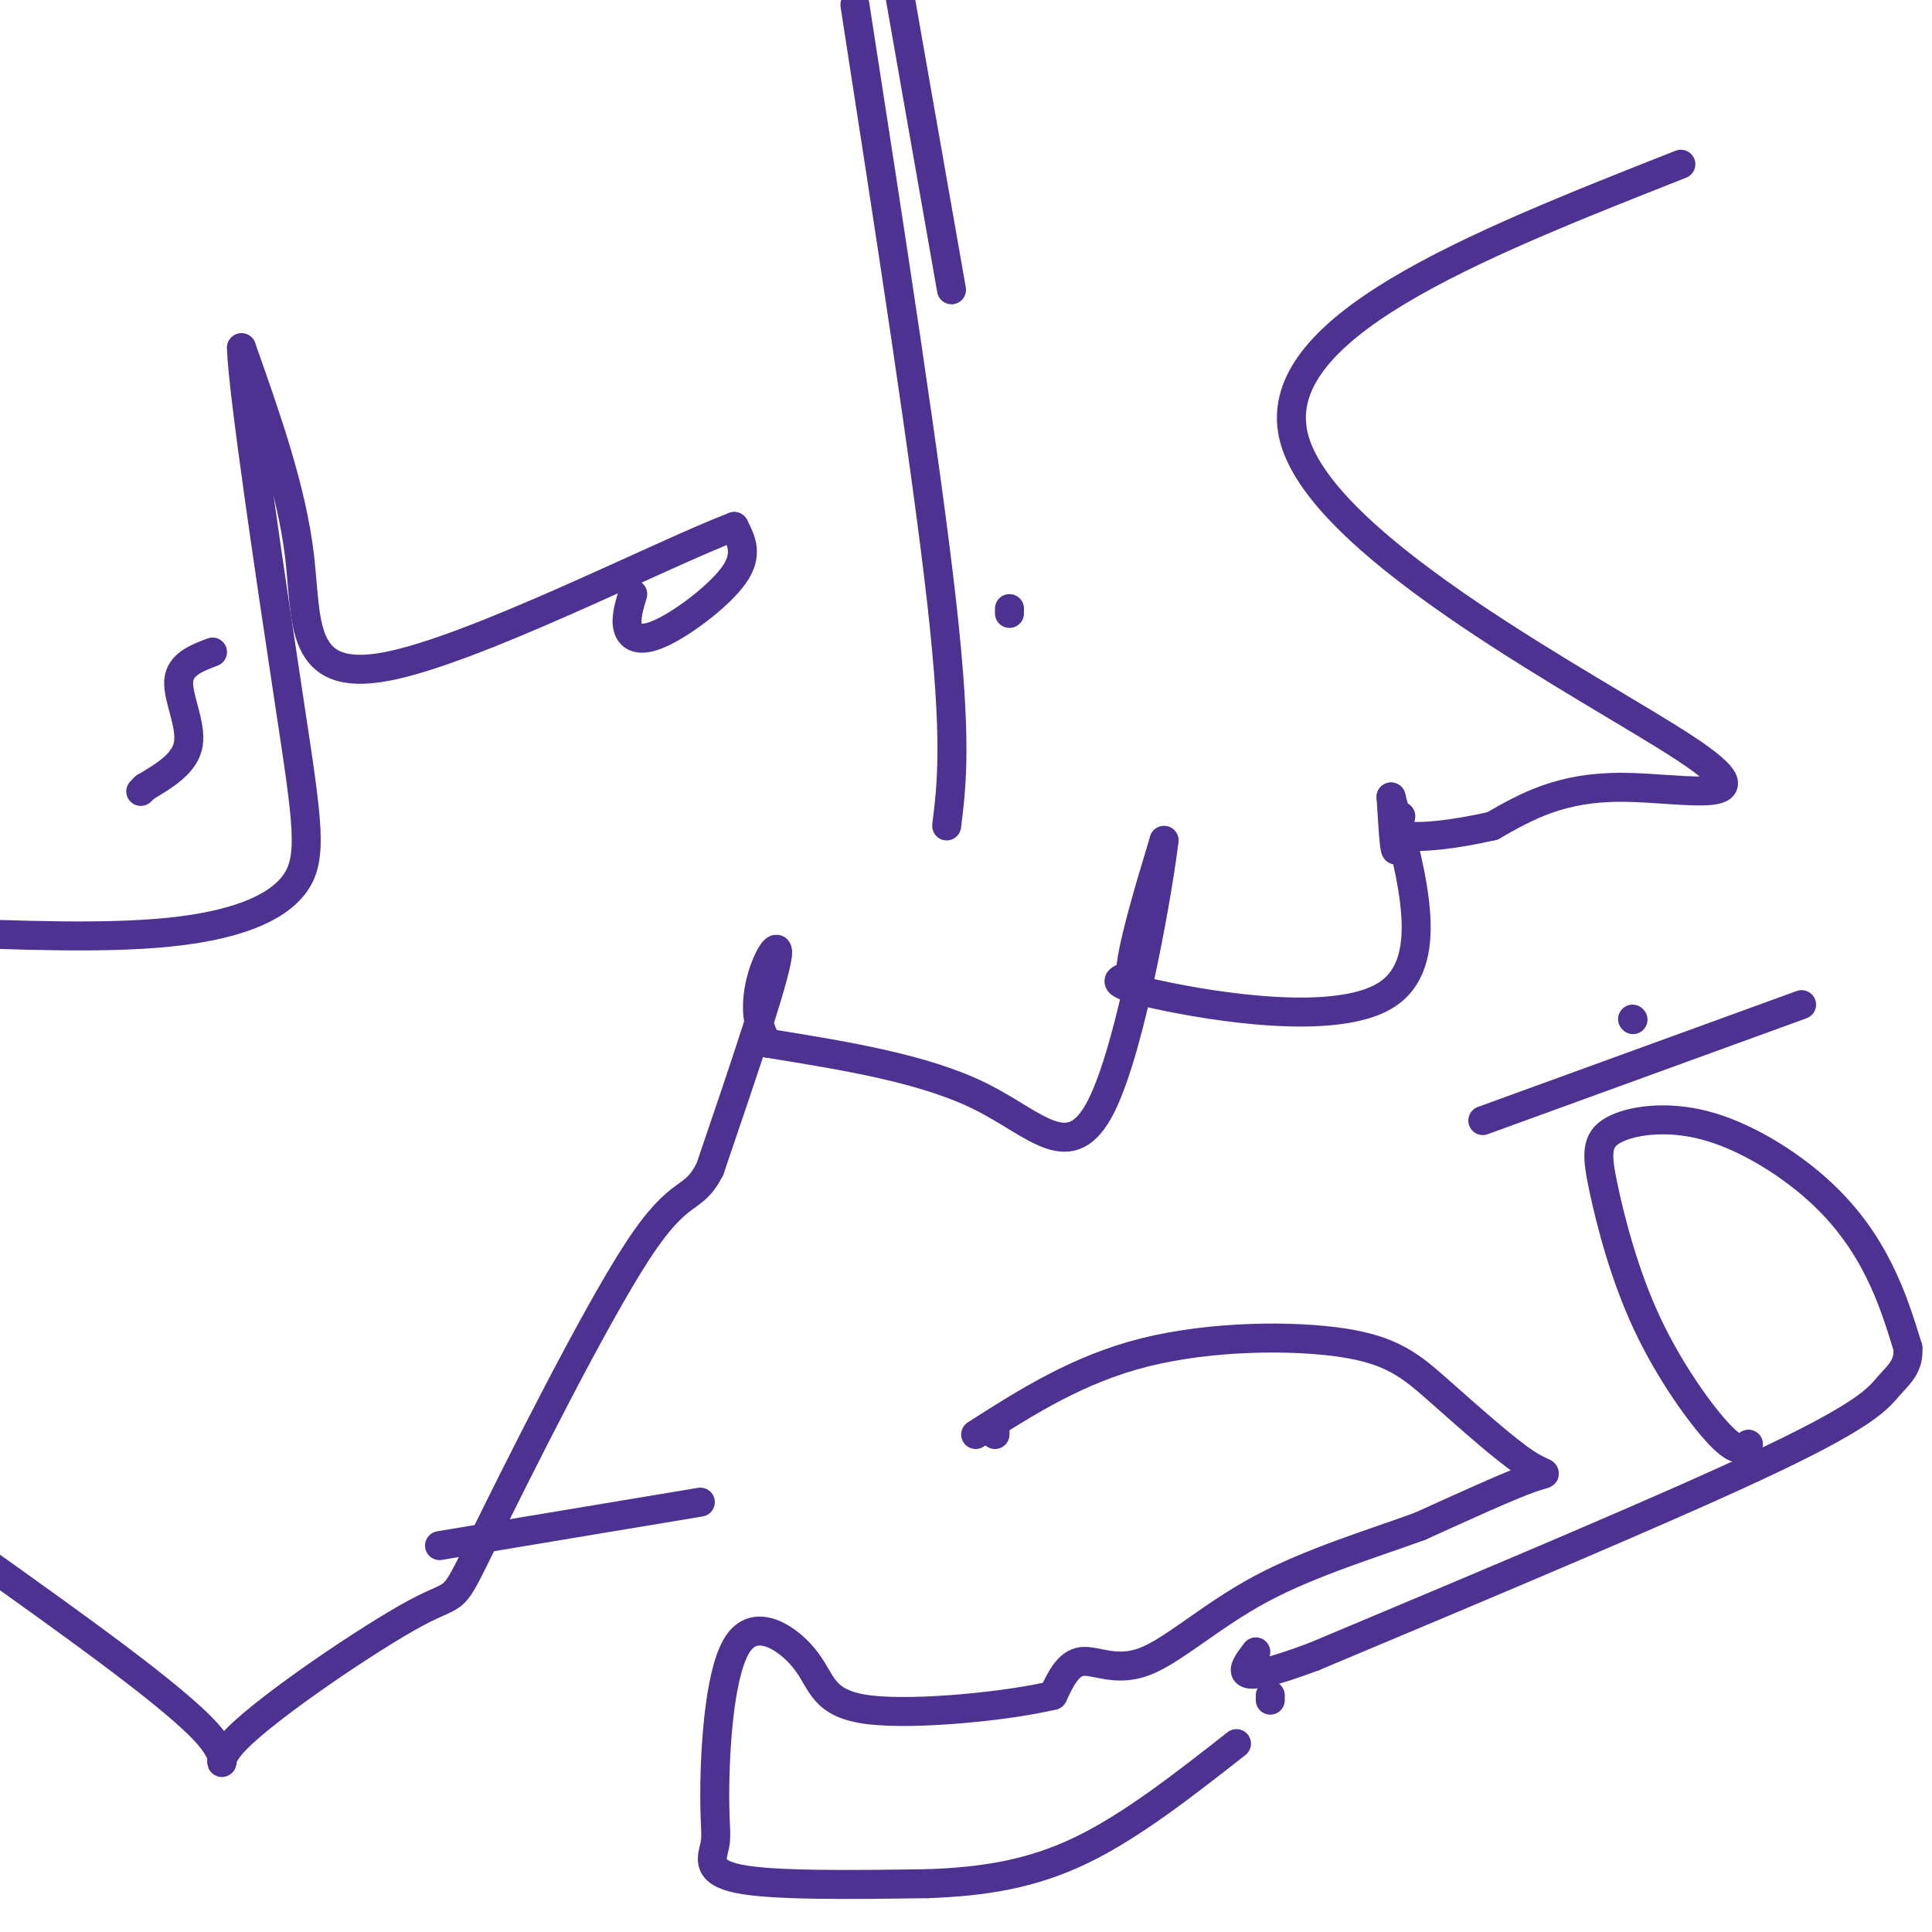 <svg viewBox='0 0 400 400' version='1.1' xmlns='http://www.w3.org/2000/svg' xmlns:xlink='http://www.w3.org/1999/xlink'><g fill='none' stroke='#4d3292' stroke-width='6' stroke-linecap='round' stroke-linejoin='round'><path d='M348,34c-43.196,17.042 -86.393,34.083 -80,57c6.393,22.917 62.375,51.708 81,64c18.625,12.292 -0.107,8.083 -13,8c-12.893,-0.083 -19.946,3.958 -27,8'/><path d='M309,171c-8.156,1.867 -15.044,2.533 -18,2c-2.956,-0.533 -1.978,-2.267 -1,-4'/><path d='M290,169c-0.333,1.422 -0.667,6.978 -1,7c-0.333,0.022 -0.667,-5.489 -1,-11'/><path d='M288,165c4.667,17.222 9.333,34.444 -1,41c-10.333,6.556 -35.667,2.444 -47,0c-11.333,-2.444 -8.667,-3.222 -6,-4'/><path d='M234,202c0.167,-5.333 3.583,-16.667 7,-28'/><path d='M241,174c-0.893,8.095 -6.625,42.333 -13,55c-6.375,12.667 -13.393,3.762 -25,-2c-11.607,-5.762 -27.804,-8.381 -44,-11'/><path d='M159,216c-5.778,-7.933 1.778,-22.267 2,-19c0.222,3.267 -6.889,24.133 -14,45'/><path d='M147,242c-3.684,7.309 -5.893,3.080 -15,17c-9.107,13.920 -25.112,45.987 -32,60c-6.888,14.013 -4.661,9.973 -14,15c-9.339,5.027 -30.245,19.123 -37,26c-6.755,6.877 0.641,6.536 -6,-1c-6.641,-7.536 -27.321,-22.268 -48,-37'/><path d='M209,126c0.000,0.000 0.000,1.000 0,1'/><path d='M197,60c0.000,0.000 -13.000,-74.000 -13,-74'/><path d='M177,1c7.417,47.833 14.833,95.667 18,124c3.167,28.333 2.083,37.167 1,46'/><path d='M131,123c-0.768,2.548 -1.536,5.095 -1,7c0.536,1.905 2.375,3.167 7,1c4.625,-2.167 12.036,-7.762 15,-12c2.964,-4.238 1.482,-7.119 0,-10'/><path d='M152,109c-15.357,5.869 -53.750,25.542 -72,29c-18.250,3.458 -16.357,-9.298 -18,-23c-1.643,-13.702 -6.821,-28.351 -12,-43'/><path d='M50,72c0.086,8.024 6.301,49.584 10,74c3.699,24.416 4.880,31.689 1,37c-3.880,5.311 -12.823,8.660 -26,10c-13.177,1.340 -30.589,0.670 -48,0'/><path d='M44,135c-3.378,1.289 -6.756,2.578 -7,6c-0.244,3.422 2.644,8.978 2,13c-0.644,4.022 -4.822,6.511 -9,9'/><path d='M30,163c-1.500,1.500 -0.750,0.750 0,0'/><path d='M362,299c-1.097,1.000 -2.193,1.999 -6,-2c-3.807,-3.999 -10.323,-12.998 -15,-23c-4.677,-10.002 -7.515,-21.008 -9,-28c-1.485,-6.992 -1.616,-9.970 2,-12c3.616,-2.030 10.980,-3.111 19,-1c8.020,2.111 16.698,7.415 23,13c6.302,5.585 10.229,11.453 13,17c2.771,5.547 4.385,10.774 6,16'/><path d='M395,279c0.321,3.881 -1.875,5.583 -4,8c-2.125,2.417 -4.179,5.548 -24,15c-19.821,9.452 -57.411,25.226 -95,41'/><path d='M272,343c-17.833,6.667 -14.917,2.833 -12,-1'/><path d='M202,297c10.622,-6.775 21.244,-13.550 35,-17c13.756,-3.450 30.644,-3.576 41,-2c10.356,1.576 14.178,4.856 20,10c5.822,5.144 13.644,12.154 18,15c4.356,2.846 5.244,1.527 1,3c-4.244,1.473 -13.622,5.736 -23,10'/><path d='M294,316c-9.766,3.560 -22.679,7.459 -33,13c-10.321,5.541 -18.048,12.722 -24,15c-5.952,2.278 -10.129,-0.349 -13,0c-2.871,0.349 -4.435,3.675 -6,7'/><path d='M218,351c-8.951,2.191 -28.329,4.168 -38,3c-9.671,-1.168 -9.635,-5.483 -13,-10c-3.365,-4.517 -10.131,-9.238 -14,-4c-3.869,5.238 -4.841,20.435 -5,29c-0.159,8.565 0.496,10.498 0,13c-0.496,2.502 -2.142,5.572 5,7c7.142,1.428 23.071,1.214 39,1'/><path d='M192,390c11.756,-0.422 21.644,-1.978 32,-7c10.356,-5.022 21.178,-13.511 32,-22'/><path d='M91,320c0.000,0.000 54.000,-9.000 54,-9'/><path d='M206,296c0.000,0.000 0.000,1.000 0,1'/><path d='M263,351c0.000,0.000 0.000,1.000 0,1'/><path d='M338,211c0.000,0.000 0.100,0.100 0.1,0.1'/><path d='M373,208c0.000,0.000 -66.000,24.000 -66,24'/></g>
</svg>